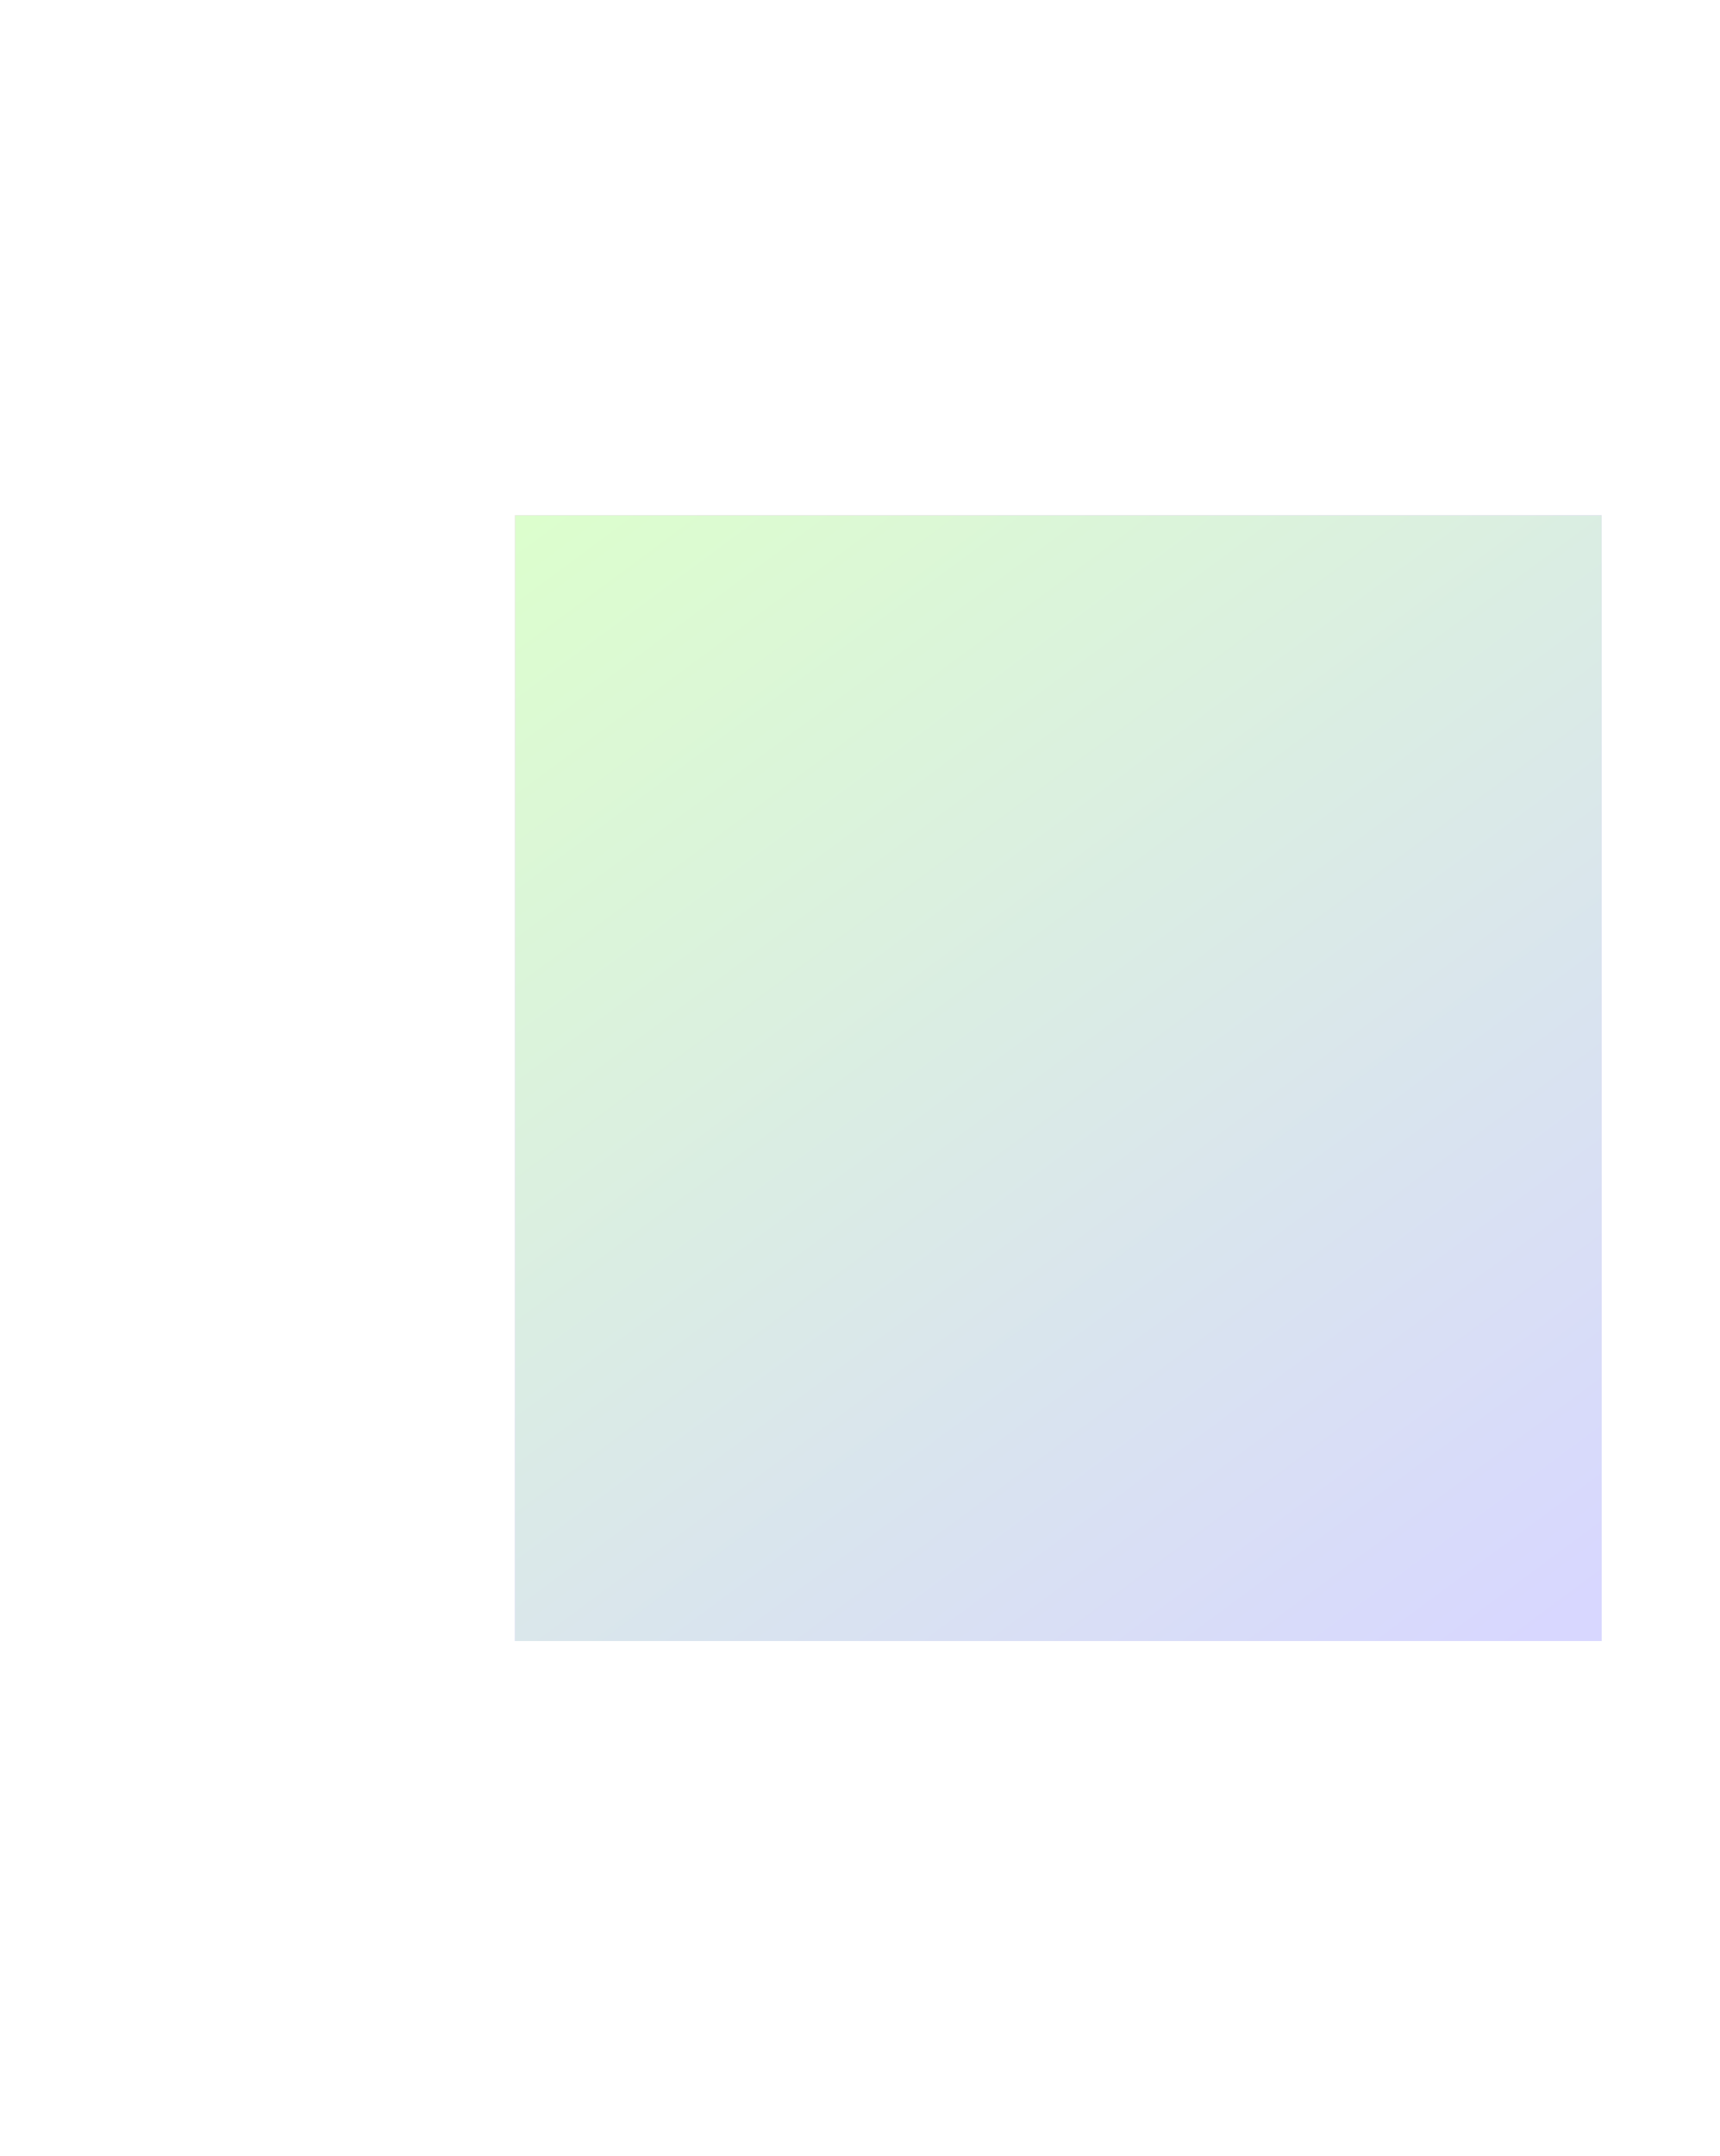 <svg width="668" height="837" viewBox="0 0 668 837" fill="none" xmlns="http://www.w3.org/2000/svg">
<g opacity="0.2" filter="url(#filter0_f_470_474)">
<rect x="200" y="200" width="422" height="437" fill="url(#paint0_linear_470_474)"/>
<rect x="200" y="200" width="422" height="437" fill="url(#paint1_linear_470_474)"/>
<rect x="200" y="200" width="422" height="437" fill="url(#paint2_linear_470_474)"/>
</g>
<defs>
<filter id="filter0_f_470_474" x="0" y="0" width="822" height="837" filterUnits="userSpaceOnUse" color-interpolation-filters="sRGB">
<feFlood flood-opacity="0" result="BackgroundImageFix"/>
<feBlend mode="normal" in="SourceGraphic" in2="BackgroundImageFix" result="shape"/>
<feGaussianBlur stdDeviation="100" result="effect1_foregroundBlur_470_474"/>
</filter>
<linearGradient id="paint0_linear_470_474" x1="200.068" y1="195.224" x2="552.072" y2="669.925" gradientUnits="userSpaceOnUse">
<stop stop-color="#E902FD"/>
<stop offset="1" stop-color="#00C2FF"/>
</linearGradient>
<linearGradient id="paint1_linear_470_474" x1="200.068" y1="195.224" x2="552.072" y2="669.925" gradientUnits="userSpaceOnUse">
<stop stop-color="#E902FD"/>
<stop offset="0.978" stop-color="#3B37FF"/>
</linearGradient>
<linearGradient id="paint2_linear_470_474" x1="200.068" y1="195.224" x2="552.072" y2="669.925" gradientUnits="userSpaceOnUse">
<stop stop-color="#52FD02"/>
<stop offset="1" stop-color="#3B37FF"/>
</linearGradient>
</defs>
</svg>
